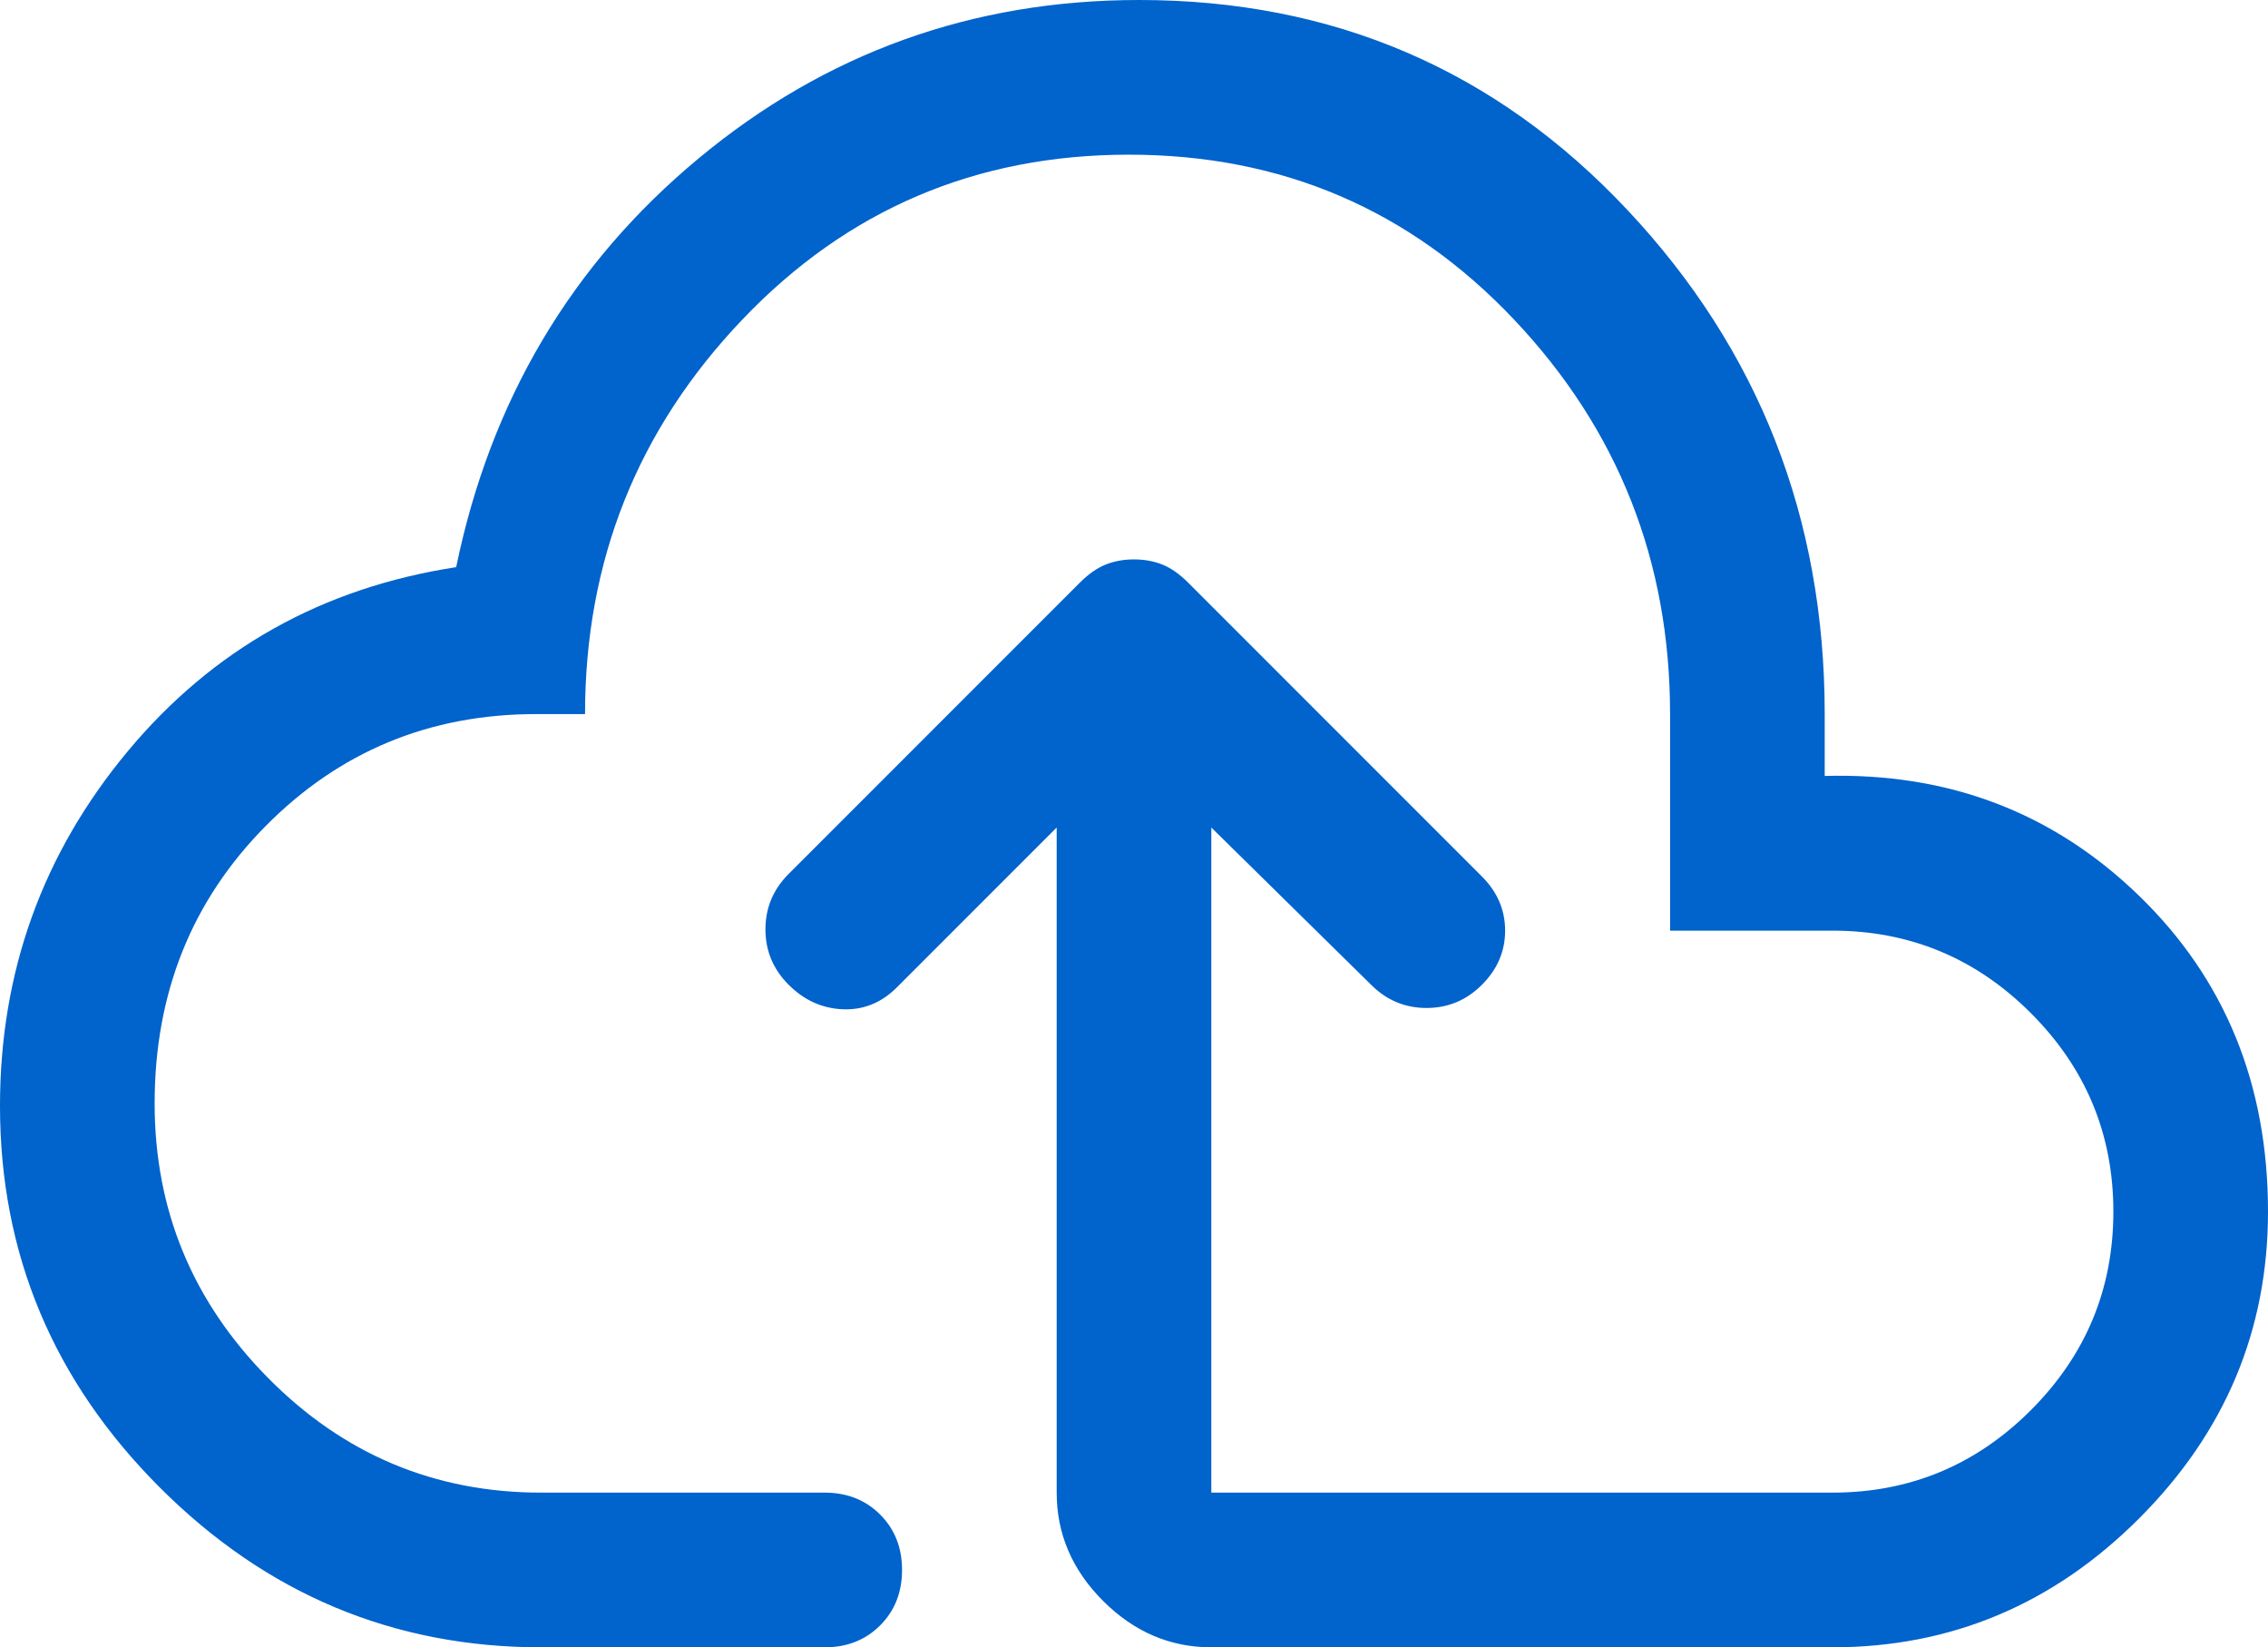 <?xml version="1.0" encoding="UTF-8" standalone="no"?><!-- Generator: Gravit.io --><svg xmlns="http://www.w3.org/2000/svg" xmlns:xlink="http://www.w3.org/1999/xlink" style="isolation:isolate" viewBox="4179.2 -5617.6 500 363.068" width="500pt" height="363.068pt"><defs><clipPath id="_clipPath_hZLkHxgW6DRJ8FswFObxWASyuLKYqiyo"><rect x="4179.2" y="-5617.6" width="500" height="363.068"/></clipPath></defs><g clip-path="url(#_clipPath_hZLkHxgW6DRJ8FswFObxWASyuLKYqiyo)"><path d=" M 4298.518 -5254.532 Q 4249.655 -5254.532 4214.427 -5289.759 Q 4179.2 -5324.986 4179.2 -5373.85 Q 4179.2 -5418.168 4207.325 -5451.975 Q 4235.45 -5485.782 4279.768 -5492.6 Q 4291.132 -5547.714 4333.177 -5582.657 Q 4375.223 -5617.6 4430.336 -5617.6 Q 4494.541 -5617.6 4538.007 -5571.293 Q 4581.473 -5524.986 4581.473 -5460.214 L 4581.473 -5446.577 Q 4622.382 -5447.714 4650.791 -5420.157 Q 4679.2 -5392.6 4679.2 -5350.555 Q 4679.2 -5311.35 4650.791 -5282.941 Q 4622.382 -5254.532 4583.177 -5254.532 L 4446.245 -5254.532 Q 4432.609 -5254.532 4422.382 -5264.759 Q 4412.155 -5274.986 4412.155 -5288.623 L 4412.155 -5435.214 L 4376.927 -5399.986 Q 4371.814 -5394.873 4364.995 -5395.157 Q 4358.177 -5395.441 4353.064 -5400.555 Q 4347.95 -5405.668 4347.95 -5412.77 Q 4347.95 -5419.873 4353.064 -5424.986 L 4417.268 -5489.191 Q 4420.109 -5492.032 4422.95 -5493.168 Q 4425.791 -5494.305 4429.2 -5494.305 Q 4432.609 -5494.305 4435.45 -5493.168 Q 4438.291 -5492.032 4441.132 -5489.191 L 4505.905 -5424.418 Q 4511.018 -5419.305 4511.018 -5412.486 Q 4511.018 -5405.668 4505.905 -5400.555 Q 4500.791 -5395.441 4493.689 -5395.441 Q 4486.586 -5395.441 4481.473 -5400.555 L 4446.245 -5435.214 L 4446.245 -5288.623 L 4583.177 -5288.623 Q 4608.745 -5288.623 4626.927 -5306.805 Q 4645.109 -5324.986 4645.109 -5350.555 Q 4645.109 -5376.123 4626.927 -5394.305 Q 4608.745 -5412.486 4583.177 -5412.486 L 4547.382 -5412.486 L 4547.382 -5460.214 Q 4547.382 -5510.782 4513.007 -5547.145 Q 4478.632 -5583.509 4428.064 -5583.509 Q 4377.495 -5583.509 4342.836 -5547.145 Q 4308.177 -5510.782 4308.177 -5460.214 L 4297.382 -5460.214 Q 4262.155 -5460.214 4237.723 -5435.498 Q 4213.291 -5410.782 4213.291 -5374.418 Q 4213.291 -5339.191 4238.291 -5313.907 Q 4263.291 -5288.623 4298.518 -5288.623 L 4361.018 -5288.623 Q 4368.405 -5288.623 4373.234 -5283.793 Q 4378.064 -5278.964 4378.064 -5271.577 Q 4378.064 -5264.191 4373.234 -5259.361 Q 4368.405 -5254.532 4361.018 -5254.532 L 4298.518 -5254.532 Z " fill="rgb(1,99,204)"/></g></svg>
